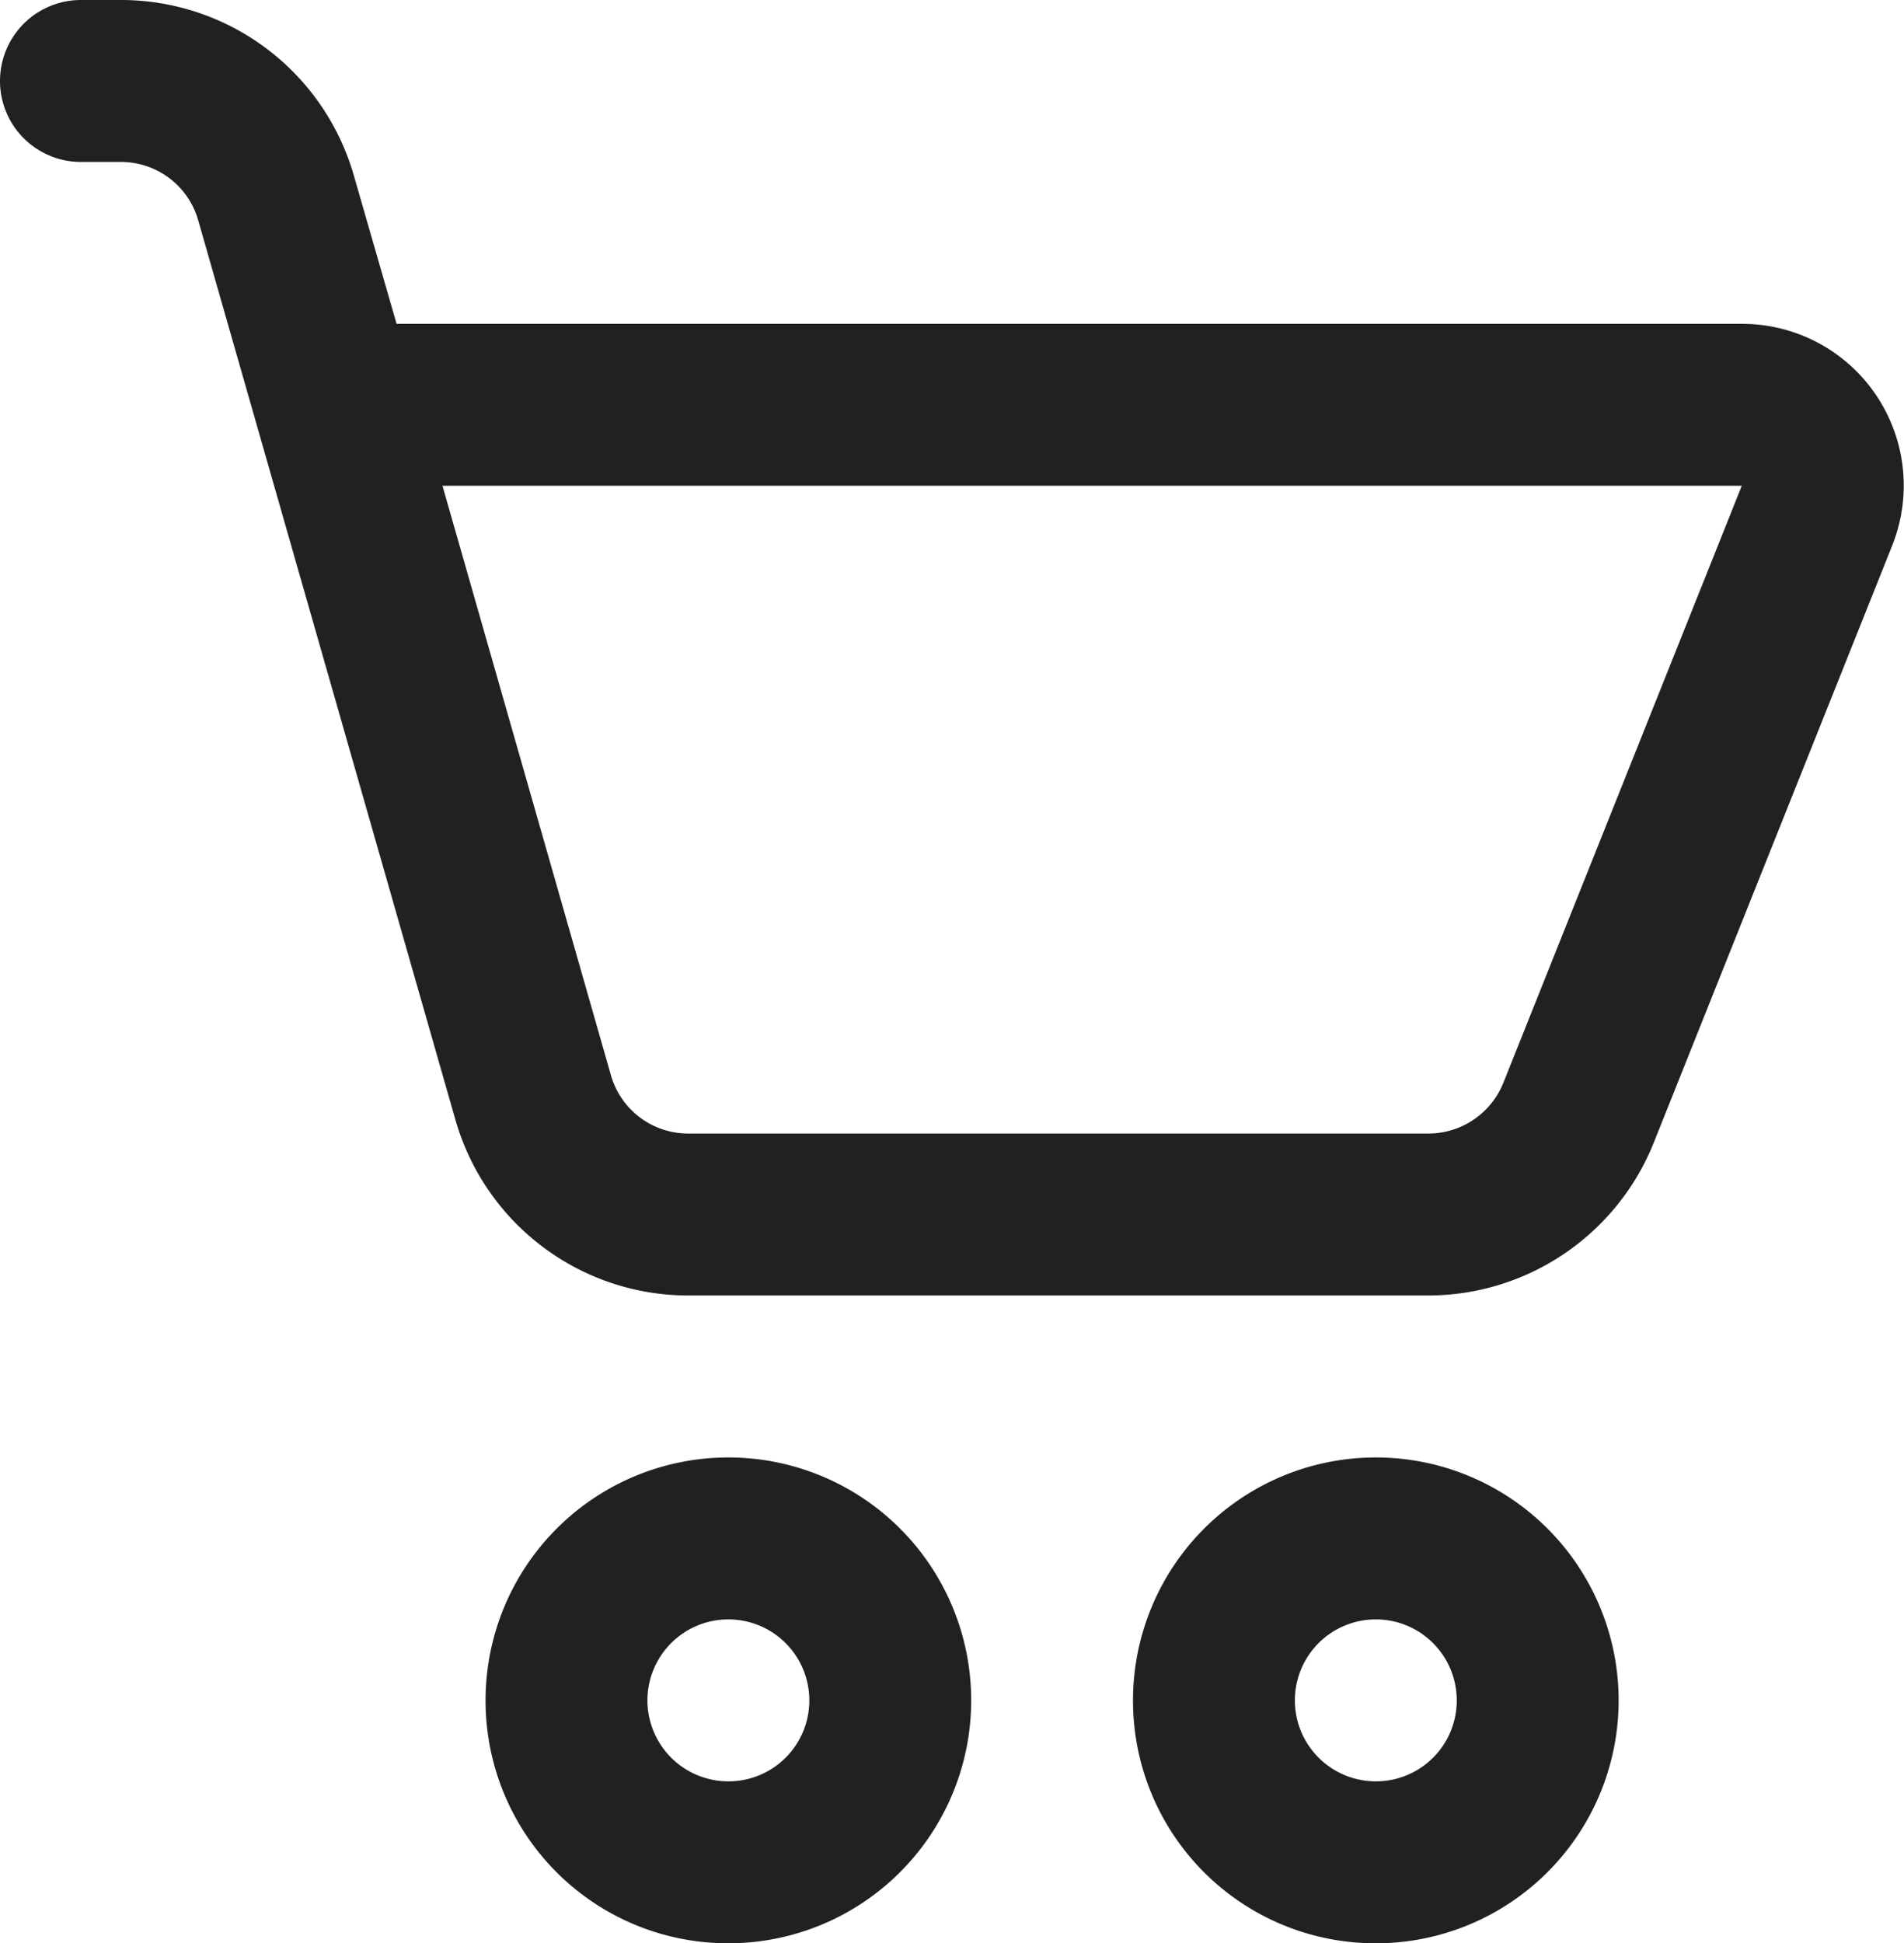 <svg xmlns="http://www.w3.org/2000/svg" width="31.946" height="32.59" viewBox="0 0 31.946 32.59">
  <path id="Trazado_46917" data-name="Trazado 46917" d="M7.358,6a1.358,1.358,0,1,0,0,2.716h.67a1.347,1.347,0,0,1,1.3.987L13.64,24.775a4.063,4.063,0,0,0,3.911,2.951H29.963a4.081,4.081,0,0,0,3.784-2.562l4-10.012a2.712,2.712,0,0,0-2.526-3.721H12.654l-.715-2.48A4.063,4.063,0,0,0,8.028,6Zm8.89,18.024-2.824-9.877h21.8l-4,10.012a1.357,1.357,0,0,1-1.258.851H17.551A1.347,1.347,0,0,1,16.248,24.024ZM18.221,38.59a4.074,4.074,0,1,0-4.074-4.074A4.068,4.068,0,0,0,18.221,38.59Zm0-2.716a1.358,1.358,0,1,1,1.358-1.358A1.356,1.356,0,0,1,18.221,35.874ZM29.084,38.59a4.074,4.074,0,1,0-4.074-4.074A4.068,4.068,0,0,0,29.084,38.59Zm0-2.716a1.358,1.358,0,1,1,1.358-1.358A1.356,1.356,0,0,1,29.084,35.874Z" transform="translate(-6 -6)" fill="#212121"/>
</svg>
